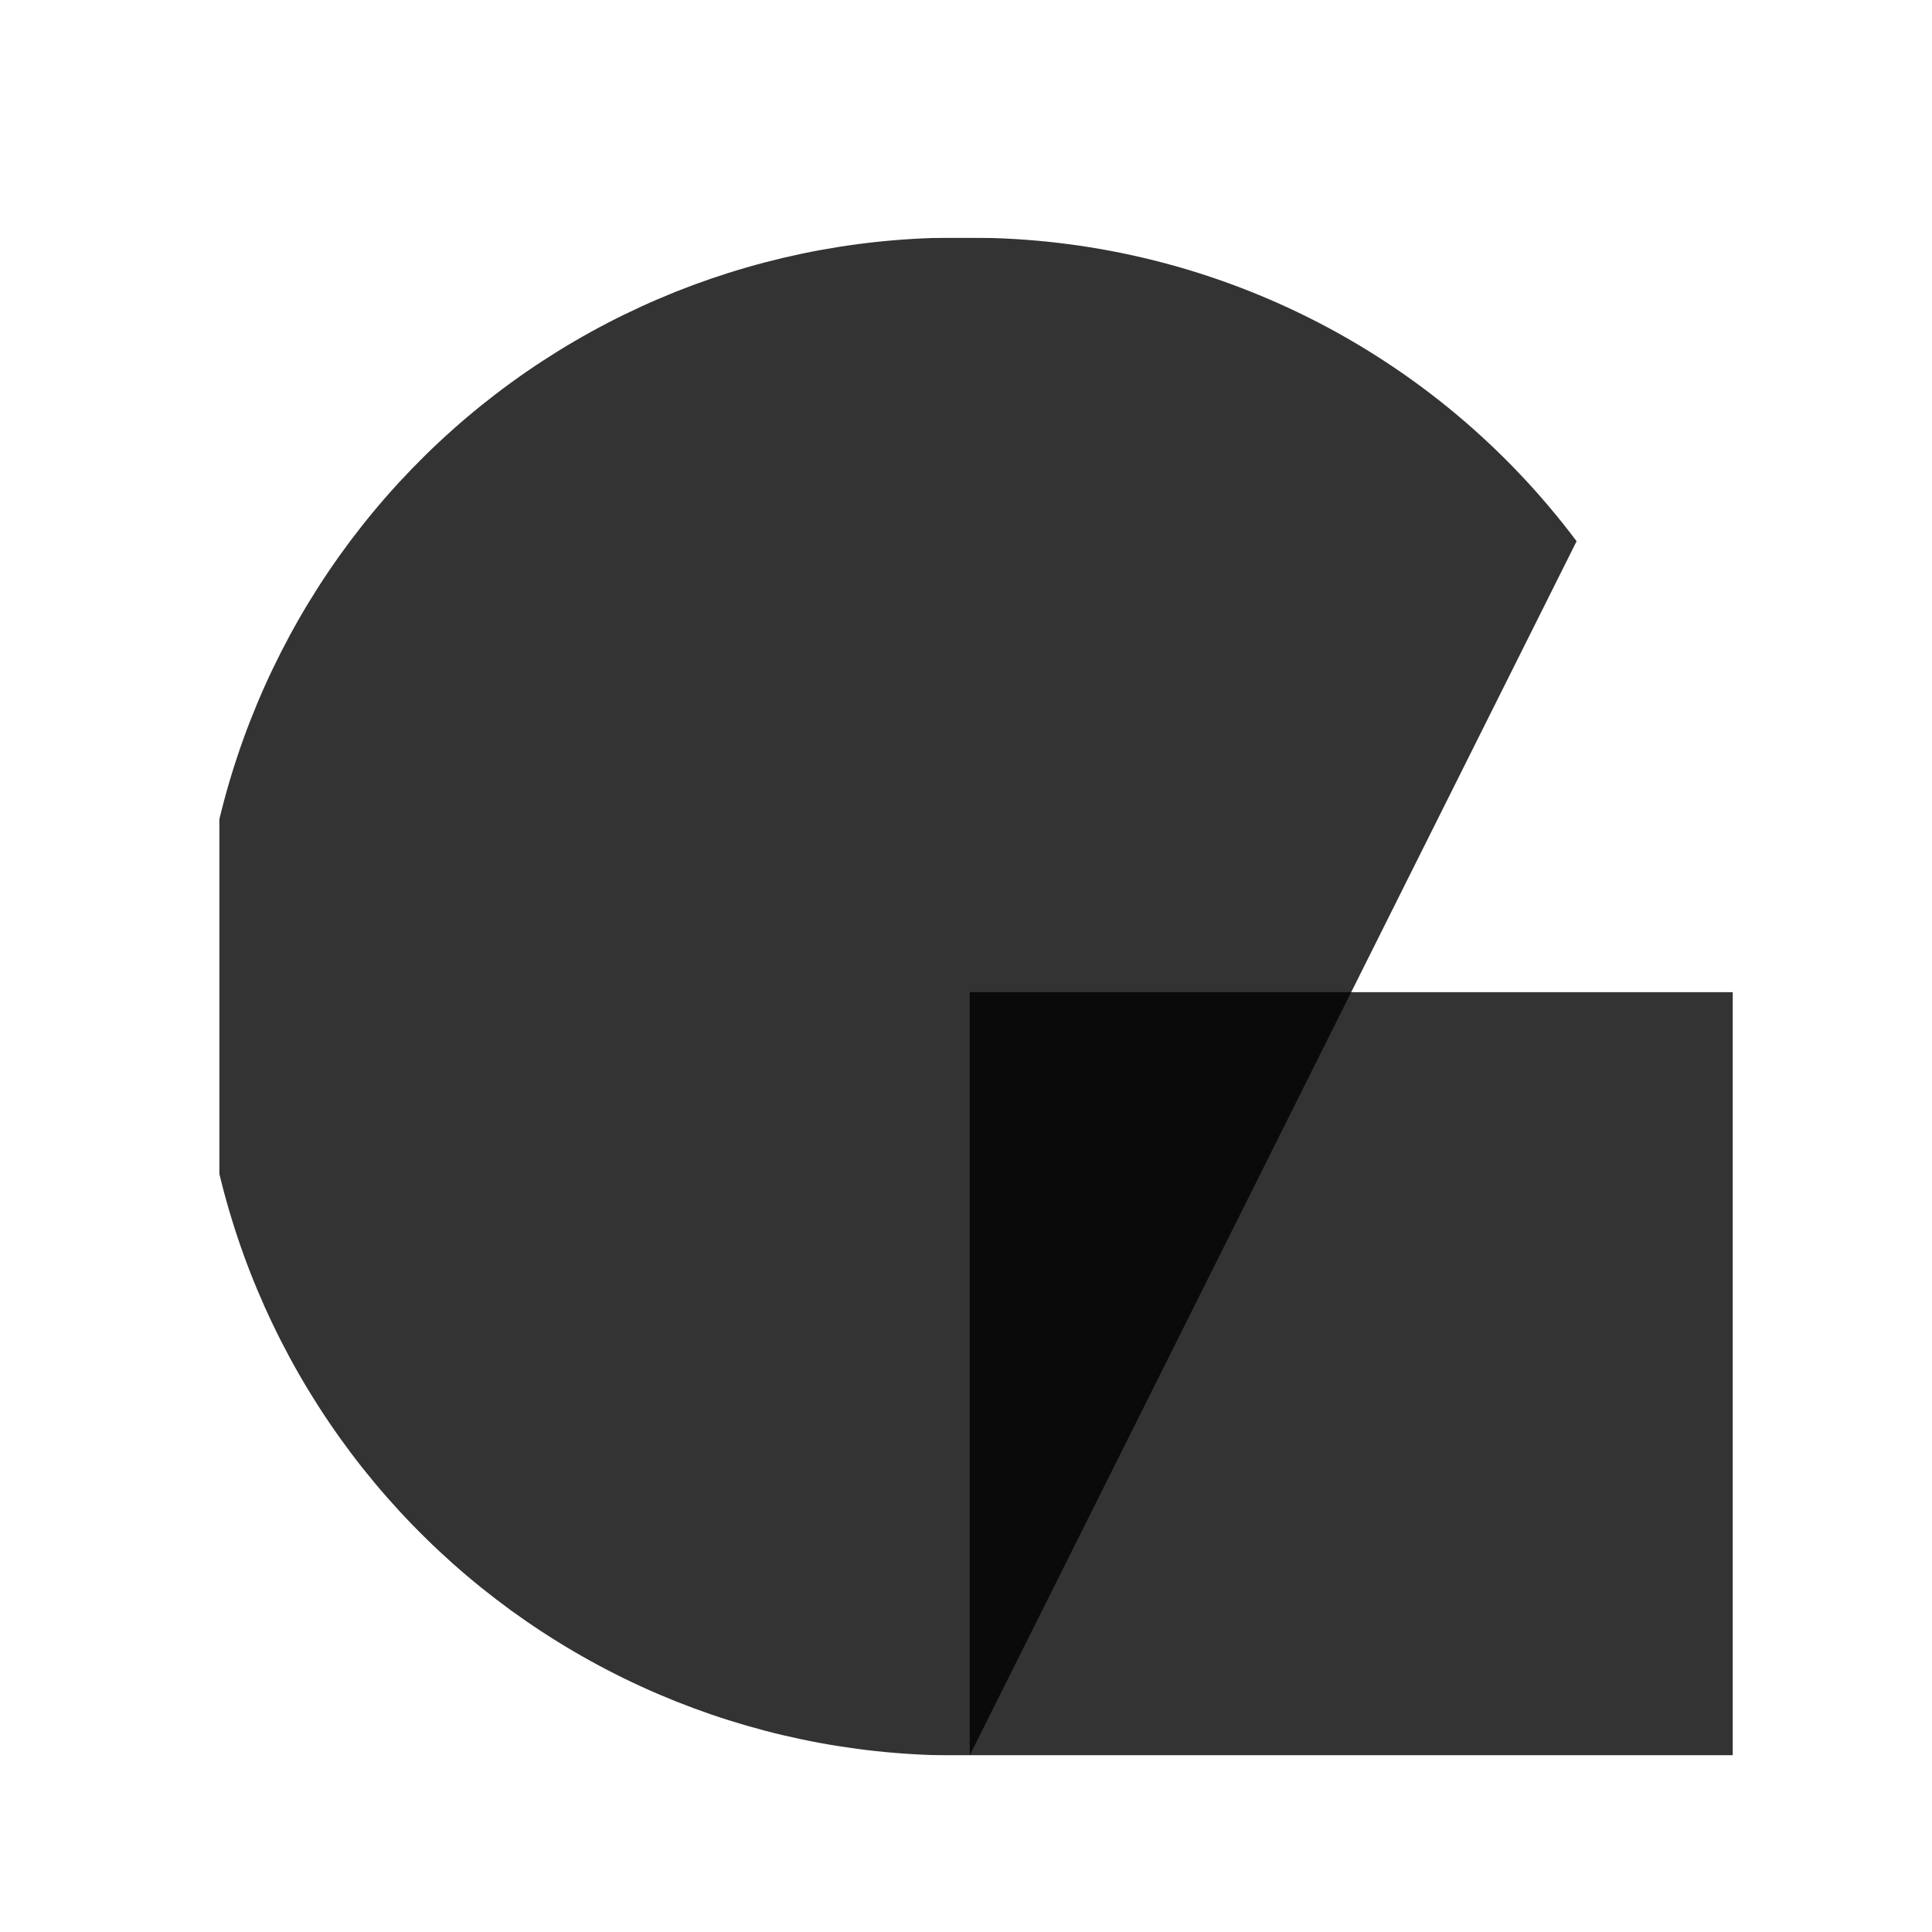 <svg xmlns="http://www.w3.org/2000/svg" width="500" zoomAndPan="magnify" viewBox="0 0 375 375" height="500" preserveAspectRatio="xMidYMid meet" version="1.0"><defs><filter x="0%" y="0%" width="100%" height="100%" id="4f0d32975d"><feColorMatrix values="0 0 0 0 1 0 0 0 0 1 0 0 0 0 1 0 0 0 1 0" color-interpolation-filters="sRGB"/></filter><clipPath id="822b05694c"><path d="M 42.547 46.141 L 307 46.141 L 307 340.719 L 42.547 340.719 Z M 42.547 46.141 " clip-rule="nonzero"/></clipPath><mask id="dc8715baf5"><g filter="url(#4f0d32975d)"><rect x="-37.5" width="450" fill="#000000" y="-37.5" height="450" fill-opacity="0.8"/></g></mask><clipPath id="04cc4d539b"><path d="M 0.547 0.141 L 264.238 0.141 L 264.238 294.719 L 0.547 294.719 Z M 0.547 0.141 " clip-rule="nonzero"/></clipPath><clipPath id="2c5d81b66a"><rect x="0" width="265" y="0" height="295"/></clipPath><clipPath id="8219dea07f"><path d="M 187 192 L 337.297 192 L 337.297 340.719 L 187 340.719 Z M 187 192 " clip-rule="nonzero"/></clipPath><mask id="fc212be785"><g filter="url(#4f0d32975d)"><rect x="-37.5" width="450" fill="#000000" y="-37.5" height="450" fill-opacity="0.8"/></g></mask><clipPath id="22d91034b7"><path d="M 1 0.48 L 150 0.48 L 150 148.719 L 1 148.719 Z M 1 0.48 " clip-rule="nonzero"/></clipPath><clipPath id="f2b1044880"><rect x="0" width="151" y="0" height="149"/></clipPath></defs><g clip-path="url(#822b05694c)"><g mask="url(#dc8715baf5)"><g transform="matrix(1, 0, 0, 1, 42, 46)"><g clip-path="url(#2c5d81b66a)"><g clip-path="url(#04cc4d539b)"><path fill="#000000" d="M 146.223 0.141 C 143.789 0.098 141.352 0.121 138.918 0.199 C 136.484 0.281 134.051 0.422 131.625 0.625 C 129.195 0.824 126.777 1.086 124.359 1.41 C 121.945 1.73 119.539 2.113 117.145 2.551 C 114.75 2.992 112.367 3.492 109.996 4.051 C 107.625 4.613 105.27 5.23 102.93 5.906 C 100.59 6.582 98.266 7.316 95.961 8.105 C 93.656 8.898 91.375 9.746 89.113 10.648 C 86.852 11.555 84.613 12.516 82.398 13.531 C 80.184 14.547 77.996 15.613 75.836 16.738 C 73.676 17.863 71.543 19.039 69.441 20.27 C 67.336 21.5 65.266 22.781 63.227 24.113 C 61.188 25.445 59.184 26.828 57.211 28.262 C 55.242 29.691 53.309 31.172 51.41 32.699 C 49.512 34.227 47.656 35.801 45.836 37.422 C 44.016 39.043 42.238 40.707 40.504 42.414 C 38.766 44.125 37.074 45.875 35.422 47.664 C 33.773 49.457 32.168 51.289 30.609 53.164 C 29.051 55.035 27.539 56.945 26.074 58.891 C 24.613 60.836 23.195 62.82 21.832 64.836 C 20.465 66.855 19.152 68.902 17.887 70.984 C 16.621 73.066 15.41 75.18 14.25 77.324 C 13.094 79.465 11.988 81.637 10.934 83.832 C 9.883 86.031 8.887 88.25 7.945 90.5 C 7.004 92.746 6.117 95.016 5.289 97.305 C 4.461 99.594 3.688 101.906 2.977 104.234 C 2.262 106.562 1.605 108.906 1.008 111.27 C 0.41 113.629 -0.129 116.004 -0.609 118.395 C -1.09 120.781 -1.512 123.18 -1.871 125.59 C -2.234 128 -2.535 130.414 -2.777 132.84 C -3.016 135.262 -3.199 137.691 -3.32 140.125 C -3.441 142.559 -3.5 144.992 -3.5 147.43 C -3.5 149.863 -3.441 152.297 -3.32 154.73 C -3.199 157.164 -3.016 159.594 -2.777 162.016 C -2.535 164.441 -2.234 166.859 -1.871 169.266 C -1.512 171.676 -1.09 174.074 -0.609 176.461 C -0.129 178.852 0.41 181.227 1.008 183.586 C 1.605 185.949 2.262 188.293 2.977 190.621 C 3.688 192.953 4.461 195.262 5.289 197.551 C 6.117 199.844 7.004 202.113 7.945 204.359 C 8.887 206.605 9.883 208.828 10.934 211.023 C 11.988 213.223 13.094 215.391 14.25 217.535 C 15.41 219.676 16.621 221.789 17.887 223.871 C 19.152 225.953 20.465 228.004 21.832 230.02 C 23.195 232.035 24.613 234.02 26.074 235.965 C 27.539 237.914 29.051 239.82 30.609 241.695 C 32.168 243.566 33.773 245.398 35.422 247.191 C 37.074 248.984 38.766 250.734 40.504 252.441 C 42.238 254.148 44.016 255.812 45.836 257.434 C 47.656 259.055 49.512 260.629 51.41 262.156 C 53.309 263.684 55.242 265.164 57.211 266.598 C 59.184 268.027 61.188 269.41 63.227 270.742 C 65.266 272.074 67.336 273.355 69.441 274.586 C 71.543 275.816 73.676 276.992 75.836 278.117 C 77.996 279.242 80.184 280.312 82.398 281.328 C 84.613 282.344 86.852 283.301 89.113 284.207 C 91.375 285.109 93.656 285.957 95.961 286.75 C 98.266 287.543 100.59 288.273 102.93 288.949 C 105.27 289.625 107.625 290.246 109.996 290.805 C 112.367 291.363 114.75 291.863 117.145 292.305 C 119.539 292.746 121.945 293.125 124.359 293.449 C 126.777 293.77 129.195 294.031 131.625 294.23 C 134.051 294.434 136.484 294.574 138.918 294.656 C 141.352 294.738 143.789 294.758 146.223 294.719 L 264.016 59.055 C 260.598 54.496 256.93 50.152 253.012 46.02 C 249.09 41.887 244.945 37.996 240.574 34.344 C 236.203 30.691 231.633 27.305 226.867 24.188 C 222.102 21.066 217.172 18.23 212.078 15.684 C 206.984 13.137 201.758 10.891 196.402 8.949 C 191.051 7.008 185.602 5.383 180.055 4.074 C 174.512 2.766 168.91 1.781 163.254 1.125 C 157.598 0.465 151.918 0.137 146.223 0.141 Z M 146.223 0.141 " fill-opacity="1" fill-rule="nonzero"/></g></g></g></g></g><g clip-path="url(#8219dea07f)"><g mask="url(#fc212be785)"><g transform="matrix(1, 0, 0, 1, 187, 192)"><g clip-path="url(#f2b1044880)"><g clip-path="url(#22d91034b7)"><path fill="#000000" d="M 1.223 0.578 L 149.324 0.578 L 149.324 148.719 L 1.223 148.719 Z M 1.223 0.578 " fill-opacity="1" fill-rule="nonzero"/></g></g></g></g></g></svg>

